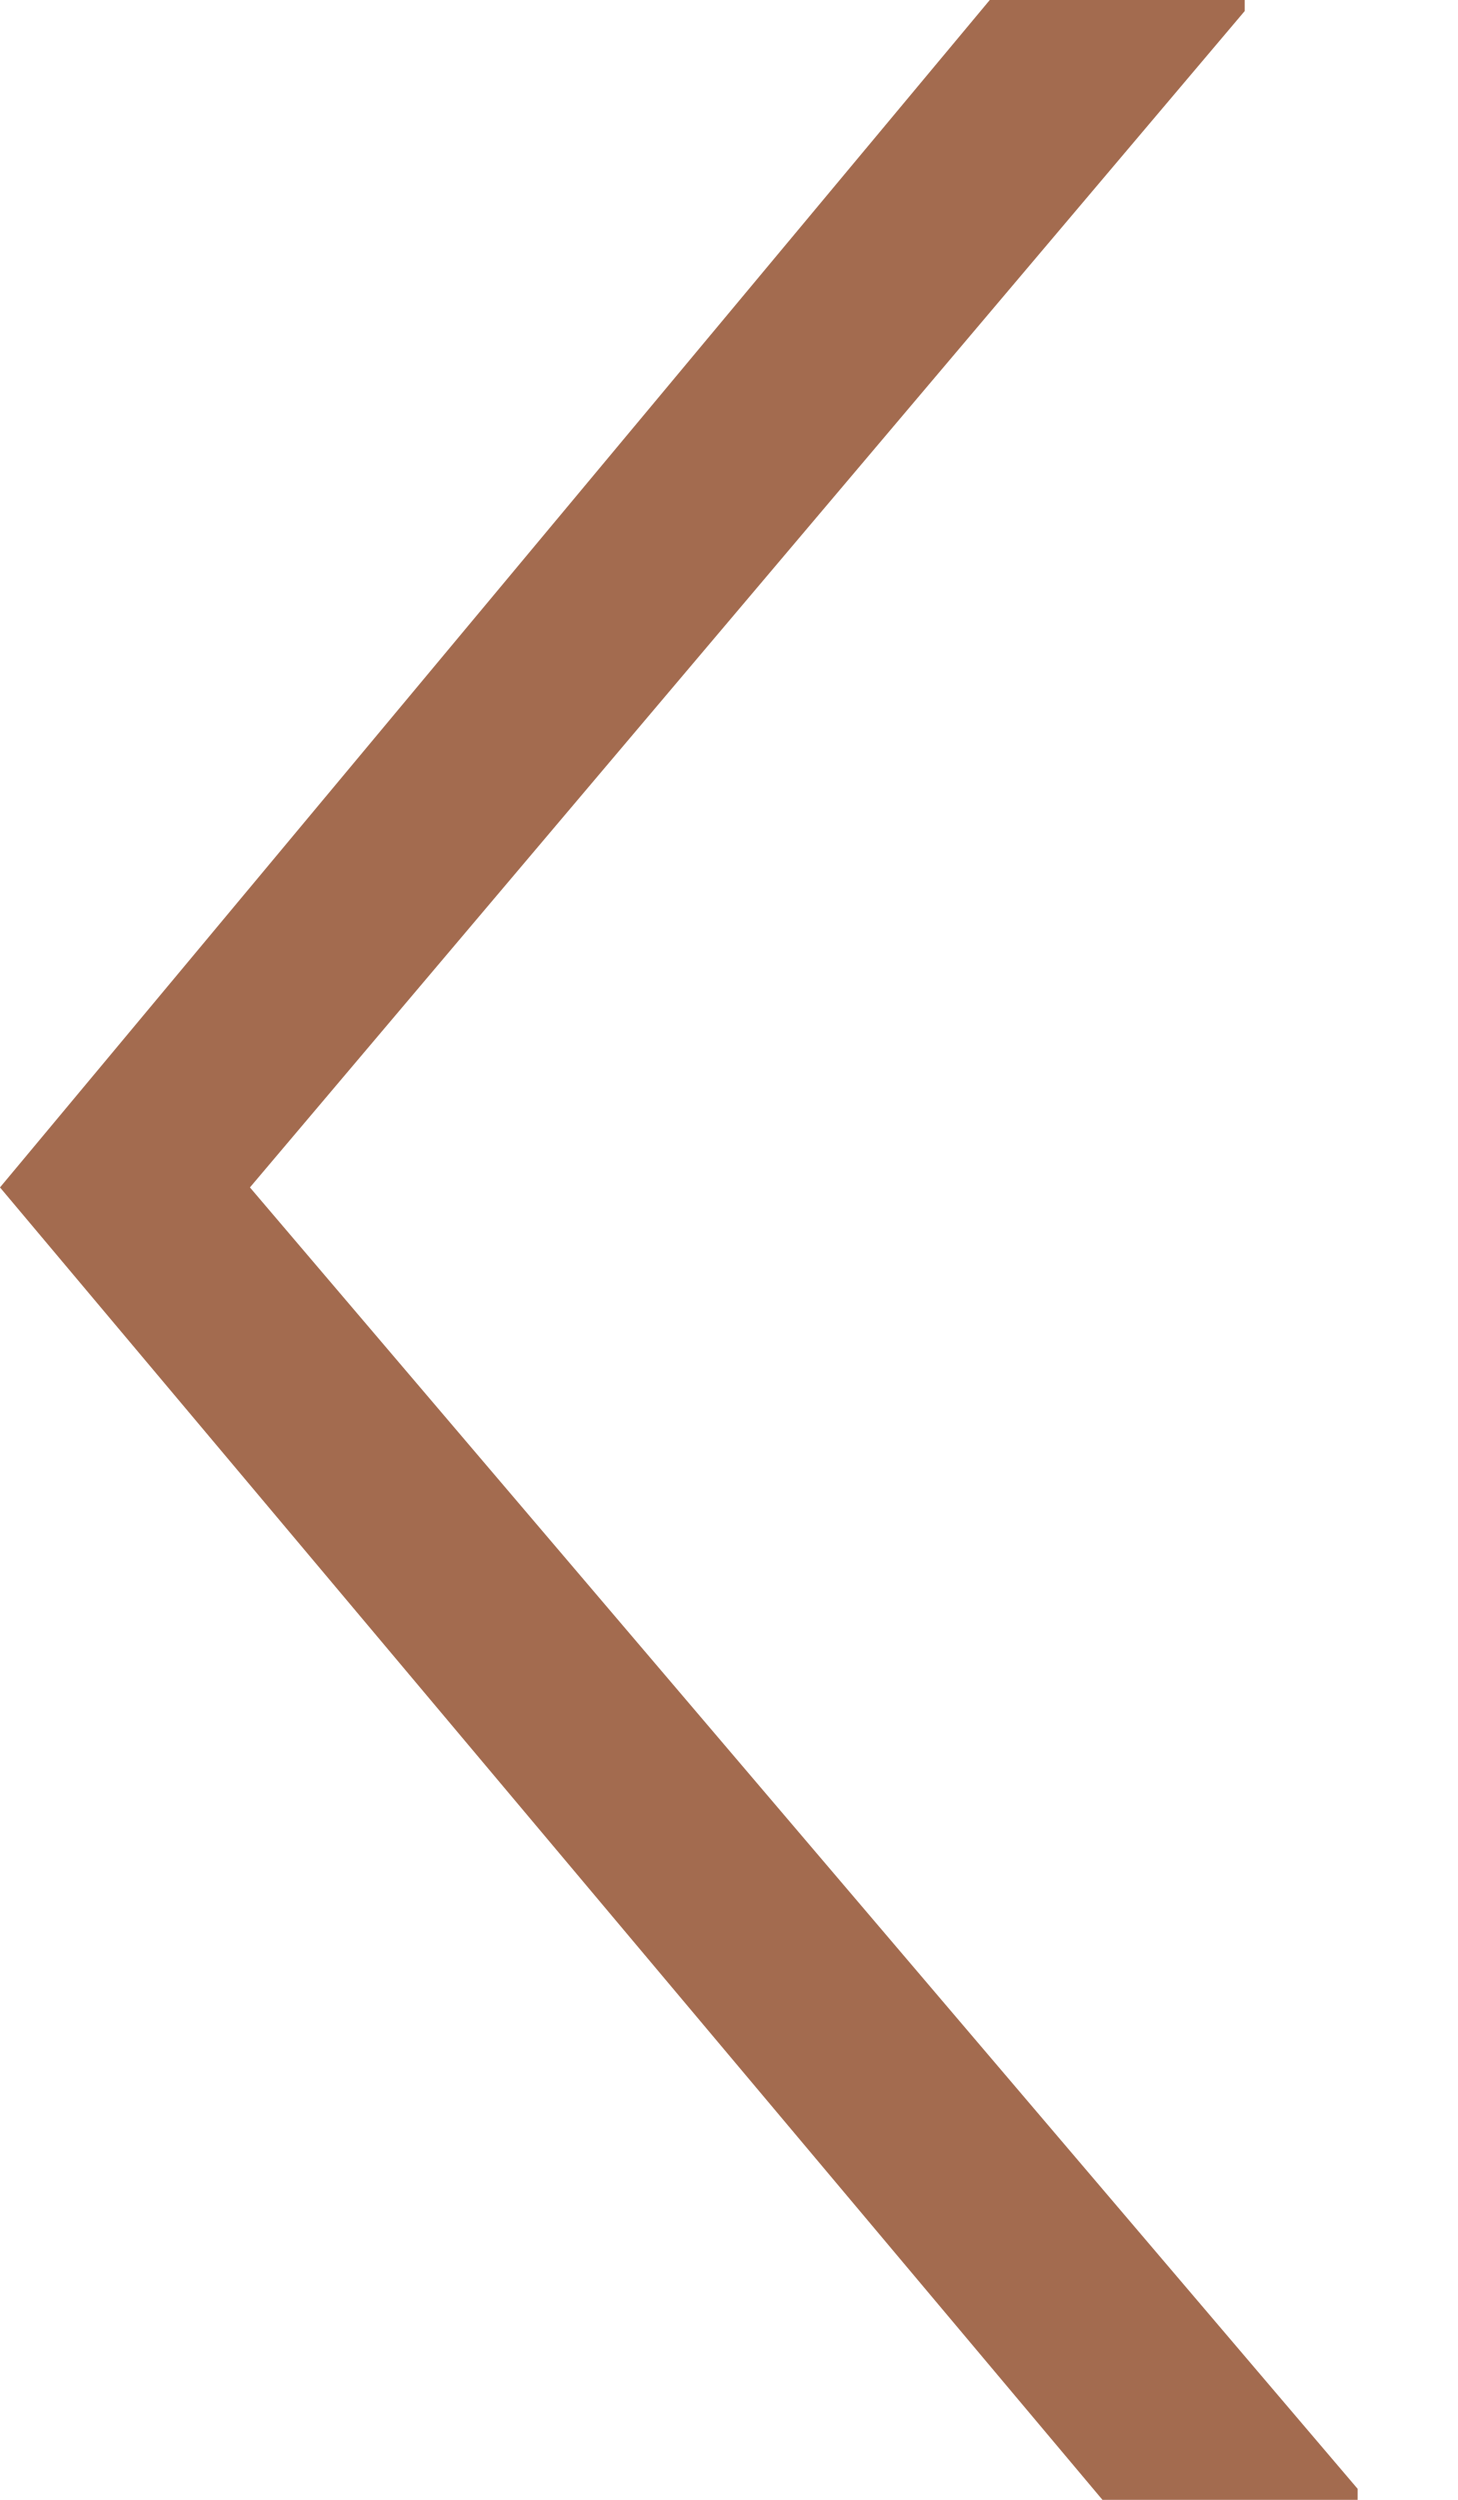 <svg width="7" height="12" viewBox="0 0 7 12" fill="none" xmlns="http://www.w3.org/2000/svg">
<path fill-rule="evenodd" clip-rule="evenodd" d="M6.518 12V11.947L1.2 5.7L5.976 0.053V0L4.752 0L1.52588e-05 5.7L5.293 12H6.518Z" fill="#A36B4F"/>
</svg>
